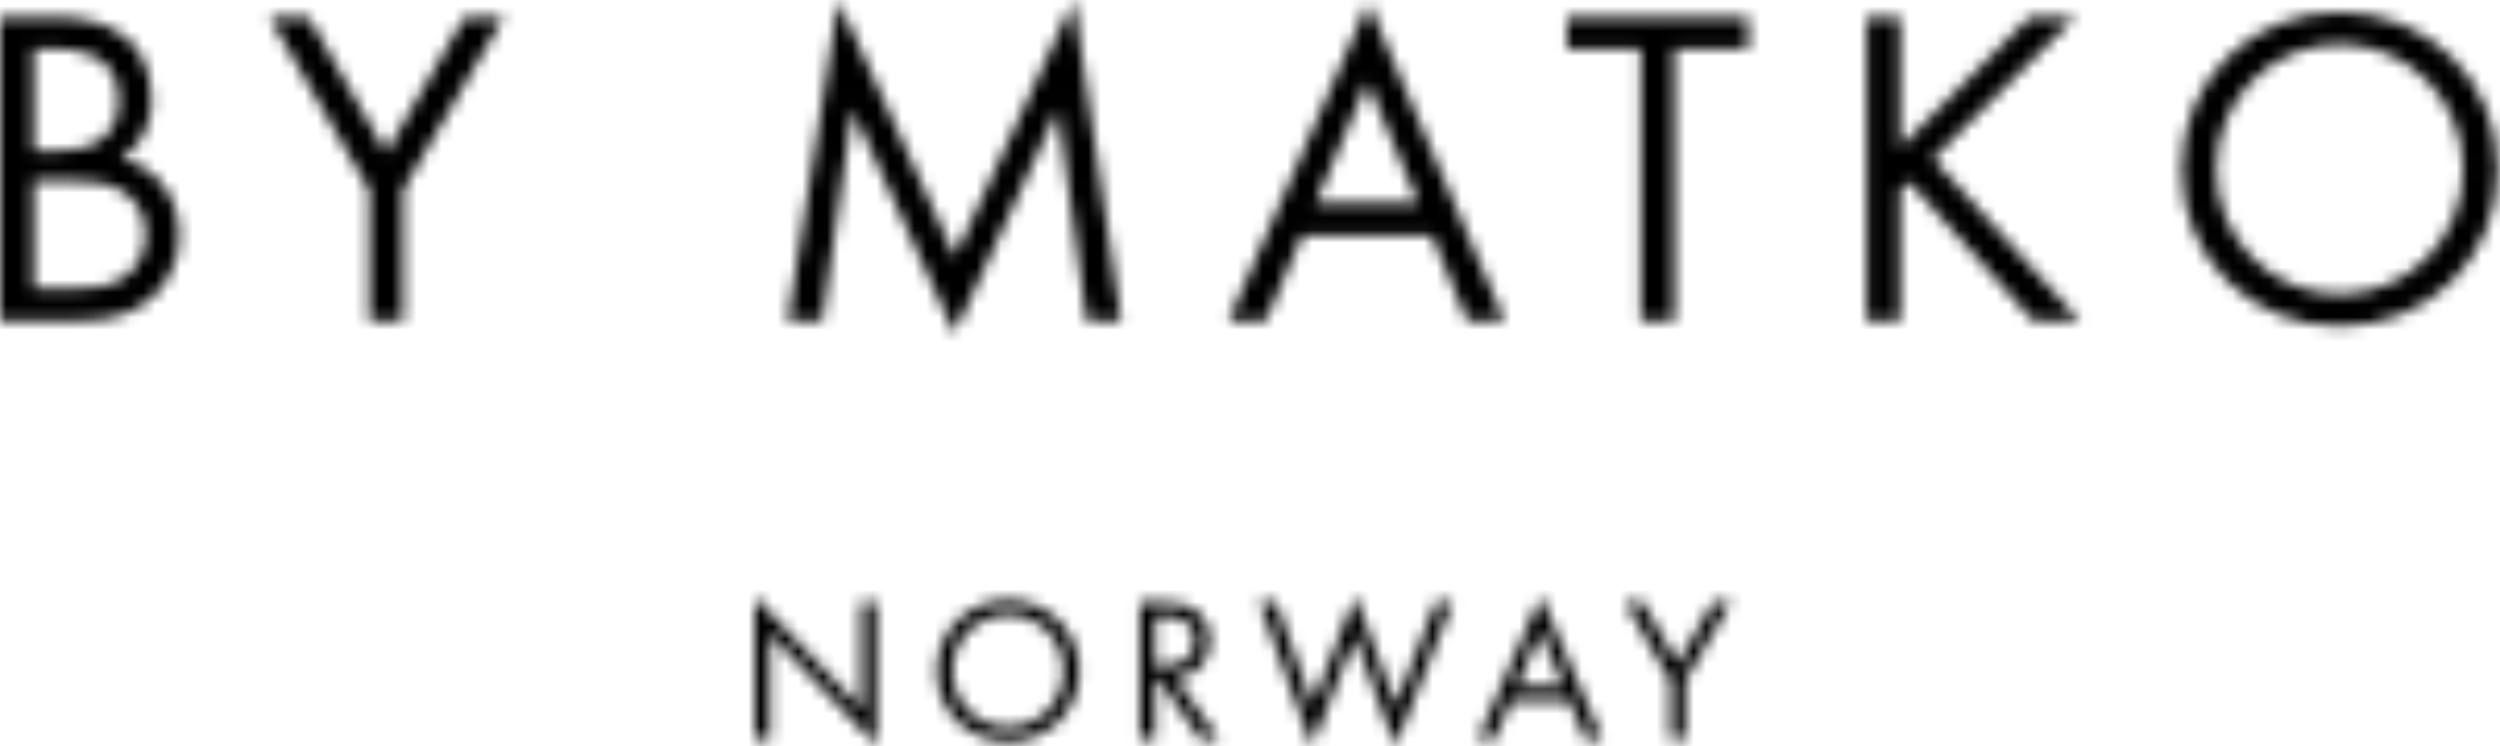 <svg width="201" height="60" viewBox="0 0 201 60" xmlns="http://www.w3.org/2000/svg" xmlns:xlink="http://www.w3.org/1999/xlink"><defs><path d="M0,1.39 L4.393,1.39 C5.748,1.39 8.201,1.499 9.995,2.925 C10.764,3.511 12.192,5.01 12.192,7.972 C12.192,9.179 11.935,11.3 9.775,12.762 C13.18,13.604 14.425,16.566 14.425,18.906 C14.425,21.246 13.253,23.148 11.935,24.172 C9.995,25.708 7.762,25.781 6.077,25.781 L0,25.781 L0,1.39 Z M2.709,3.949 L2.709,12.104 L4.759,12.104 C6.187,12.104 9.556,11.812 9.556,8.045 C9.556,4.023 5.602,3.949 4.833,3.949 L2.709,3.949 Z M2.709,14.518 L2.709,23.221 L5.821,23.221 C7.395,23.221 8.933,23.111 10.105,22.197 C11.057,21.502 11.716,20.296 11.716,18.833 C11.716,16.895 10.581,15.761 9.629,15.249 C8.713,14.737 7.432,14.518 5.492,14.518 L2.709,14.518 Z M29.692,25.781 L32.401,25.781 L32.401,15.286 L40.492,1.39 L37.343,1.39 L31.046,12.287 L24.822,1.39 L21.674,1.39 L29.692,15.286 L29.692,25.781 Z M66.12,25.781 L68.536,8.813 L76.737,26.805 L85.048,8.813 L87.354,25.781 L90.137,25.781 L86.329,0 L76.774,20.625 L67.401,0.037 L63.337,25.781 L66.12,25.781 Z M117.961,25.781 L115.105,18.906 L104.708,18.906 L101.779,25.781 L98.777,25.781 L110.017,0.219 L120.963,25.781 L117.961,25.781 Z M105.77,16.346 L114.044,16.346 L109.943,6.582 L105.77,16.346 Z M140.55,3.949 L140.55,1.39 L125.979,1.39 L125.979,3.949 L131.91,3.949 L131.91,25.781 L134.619,25.781 L134.619,3.949 L140.55,3.949 Z M152.778,1.39 L150.069,1.39 L150.069,25.781 L152.778,25.781 L152.778,15.286 L153.474,14.591 L163.469,25.781 L167.203,25.781 L155.414,12.762 L166.837,1.39 L163.176,1.39 L152.778,11.848 L152.778,1.39 Z M188.108,26.22 C181.042,26.22 175.404,20.844 175.404,13.604 C175.404,6.326 181.079,0.987 188.108,0.987 C195.137,0.987 200.812,6.326 200.812,13.604 C200.812,20.844 195.174,26.22 188.108,26.22 Z M188.108,3.547 C182.617,3.547 178.187,8.009 178.187,13.604 C178.187,19.199 182.617,23.66 188.108,23.66 C193.6,23.66 198.03,19.199 198.03,13.604 C198.03,8.009 193.6,3.547 188.108,3.547 Z" id="a"/><path d="M1.219,11.536 L1.219,3.061 L9.786,12.029 L9.786,0.56 L8.567,0.56 L8.567,9.067 L9.97044472e-15,0.099 L9.97044472e-15,11.536 L1.219,11.536 Z M20.38,11.733 C17.2,11.733 14.663,9.314 14.663,6.056 C14.663,2.781 17.216,0.378 20.38,0.378 C23.543,0.378 26.096,2.781 26.096,6.056 C26.096,9.314 23.559,11.733 20.38,11.733 Z M20.38,1.53 C17.908,1.53 15.915,3.538 15.915,6.056 C15.915,8.574 17.908,10.581 20.38,10.581 C22.851,10.581 24.844,8.574 24.844,6.056 C24.844,3.538 22.851,1.53 20.38,1.53 Z M30.973,0.56 L32.736,0.56 C33.477,0.56 34.581,0.609 35.405,1.168 C36.047,1.596 36.608,2.435 36.608,3.604 C36.608,5.282 35.504,6.517 33.84,6.632 L37.332,11.536 L35.85,11.536 L32.505,6.73 L32.192,6.73 L32.192,11.536 L30.973,11.536 L30.973,0.56 Z M32.192,1.711 L32.192,5.644 L32.967,5.644 C34.482,5.644 35.388,4.92 35.388,3.637 C35.388,3.028 35.207,2.419 34.515,2.024 C34.021,1.744 33.461,1.711 32.934,1.711 L32.192,1.711 Z M40.594,0.56 L44.812,12.112 L48.272,3.324 L51.501,12.112 L56.114,0.56 L54.763,0.56 L51.55,8.787 L48.288,0 L44.845,8.787 L41.945,0.56 L40.594,0.56 Z M66.79,11.536 L65.505,8.442 L60.826,8.442 L59.508,11.536 L58.157,11.536 L63.215,0.033 L68.141,11.536 L66.79,11.536 Z M61.304,7.29 L65.027,7.29 L63.182,2.896 L61.304,7.29 Z M73.61,11.536 L74.83,11.536 L74.83,6.813 L78.471,0.56 L77.054,0.56 L74.22,5.463 L71.419,0.56 L70.002,0.56 L73.61,6.813 L73.61,11.536 Z" id="c"/></defs><g fill="none" fill-rule="evenodd"><mask id="b" fill="#fff"><use xlink:href="#a"/></mask><polygon fill="#000" mask="url(#b)" points="-0.877 -0.877 201.689 -0.877 201.689 27.682 -0.877 27.682"/><g transform="translate(60.672 47.888)"><mask id="d" fill="#fff"><use xlink:href="#c"/></mask><polygon fill="#000" mask="url(#d)" points="-0.877 -0.877 79.348 -0.877 79.348 12.989 -0.877 12.989"/></g></g></svg>